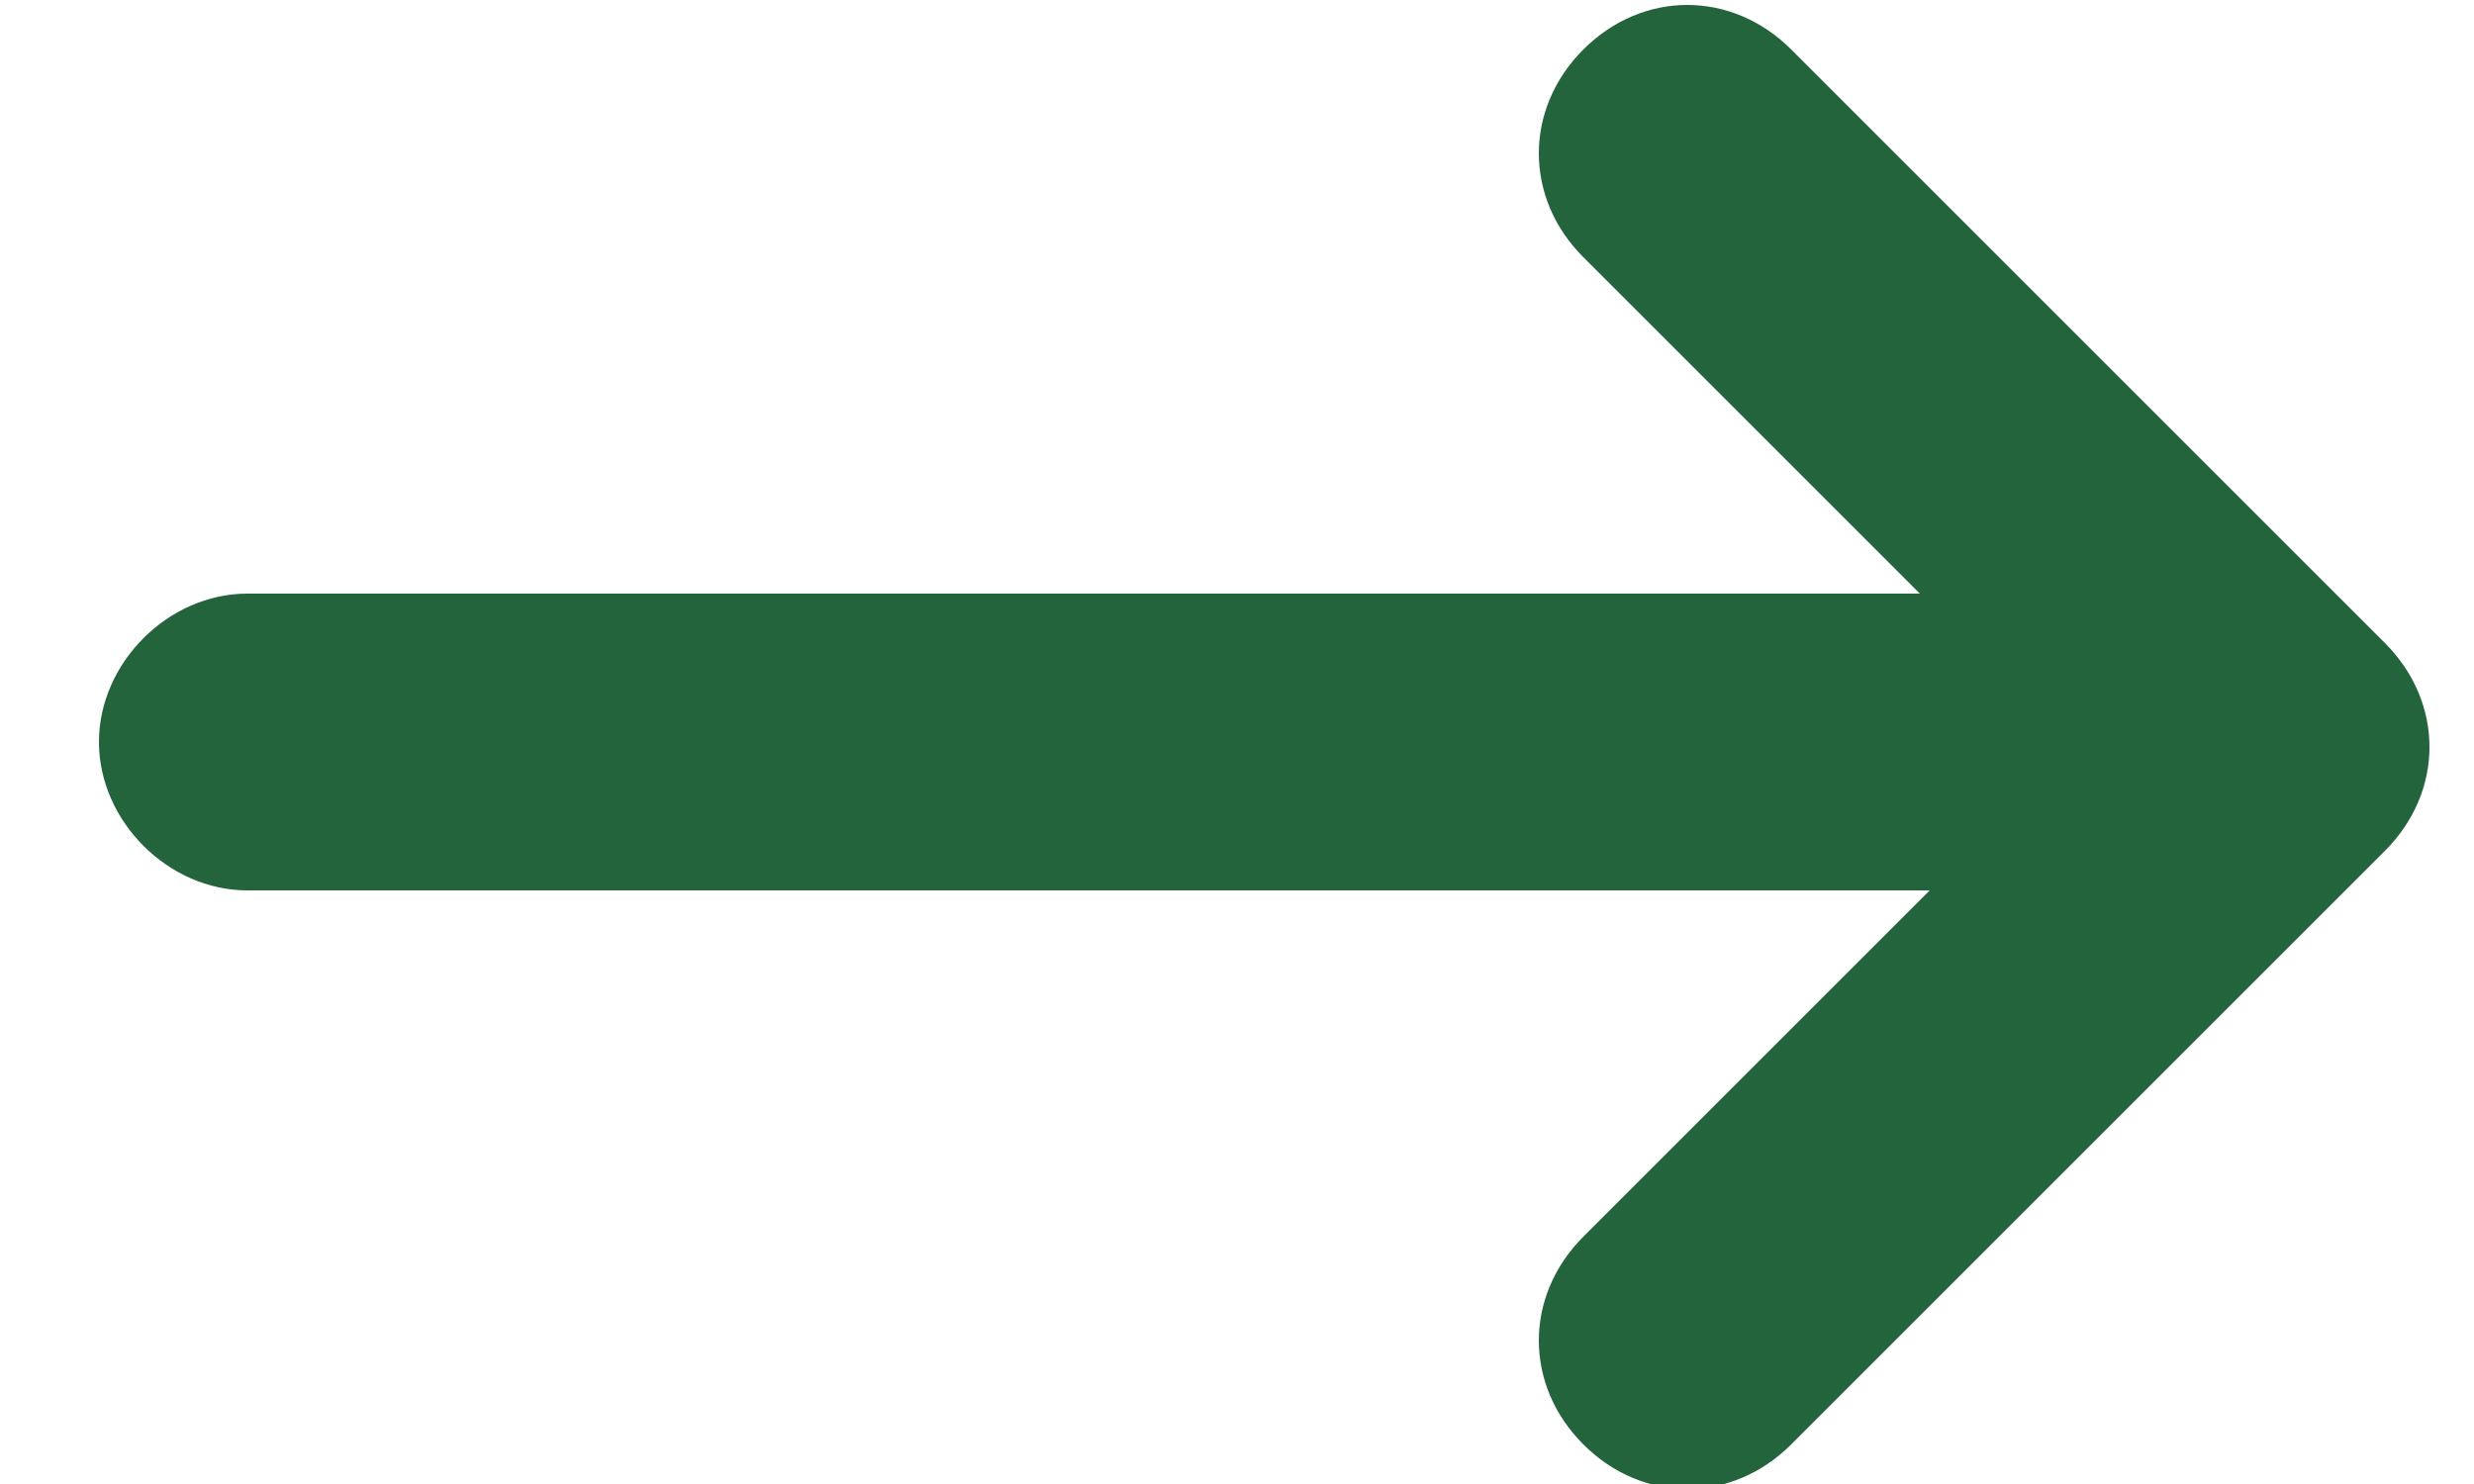 <svg xmlns="http://www.w3.org/2000/svg" version="1.1" x="0" y="0" viewBox="-237 243 25 15" xml:space="preserve"><style type="text/css">
    .st0{fill:#23643c;}
</style><path class="st0" d="M-212.9 249.5l-6-6c-0.6-0.6-1.5-0.6-2.1 0 -0.6 0.6-0.6 1.5 0 2.1l3.4 3.4h-16.9c-0.8 0-1.5 0.7-1.5 1.5s0.7 1.5 1.5 1.5h17l-3.5 3.5c-0.6 0.6-0.6 1.5 0 2.1 0.6 0.6 1.5 0.6 2.1 0l6-6C-212.3 251-212.3 250.1-212.9 249.5z"/></svg>
